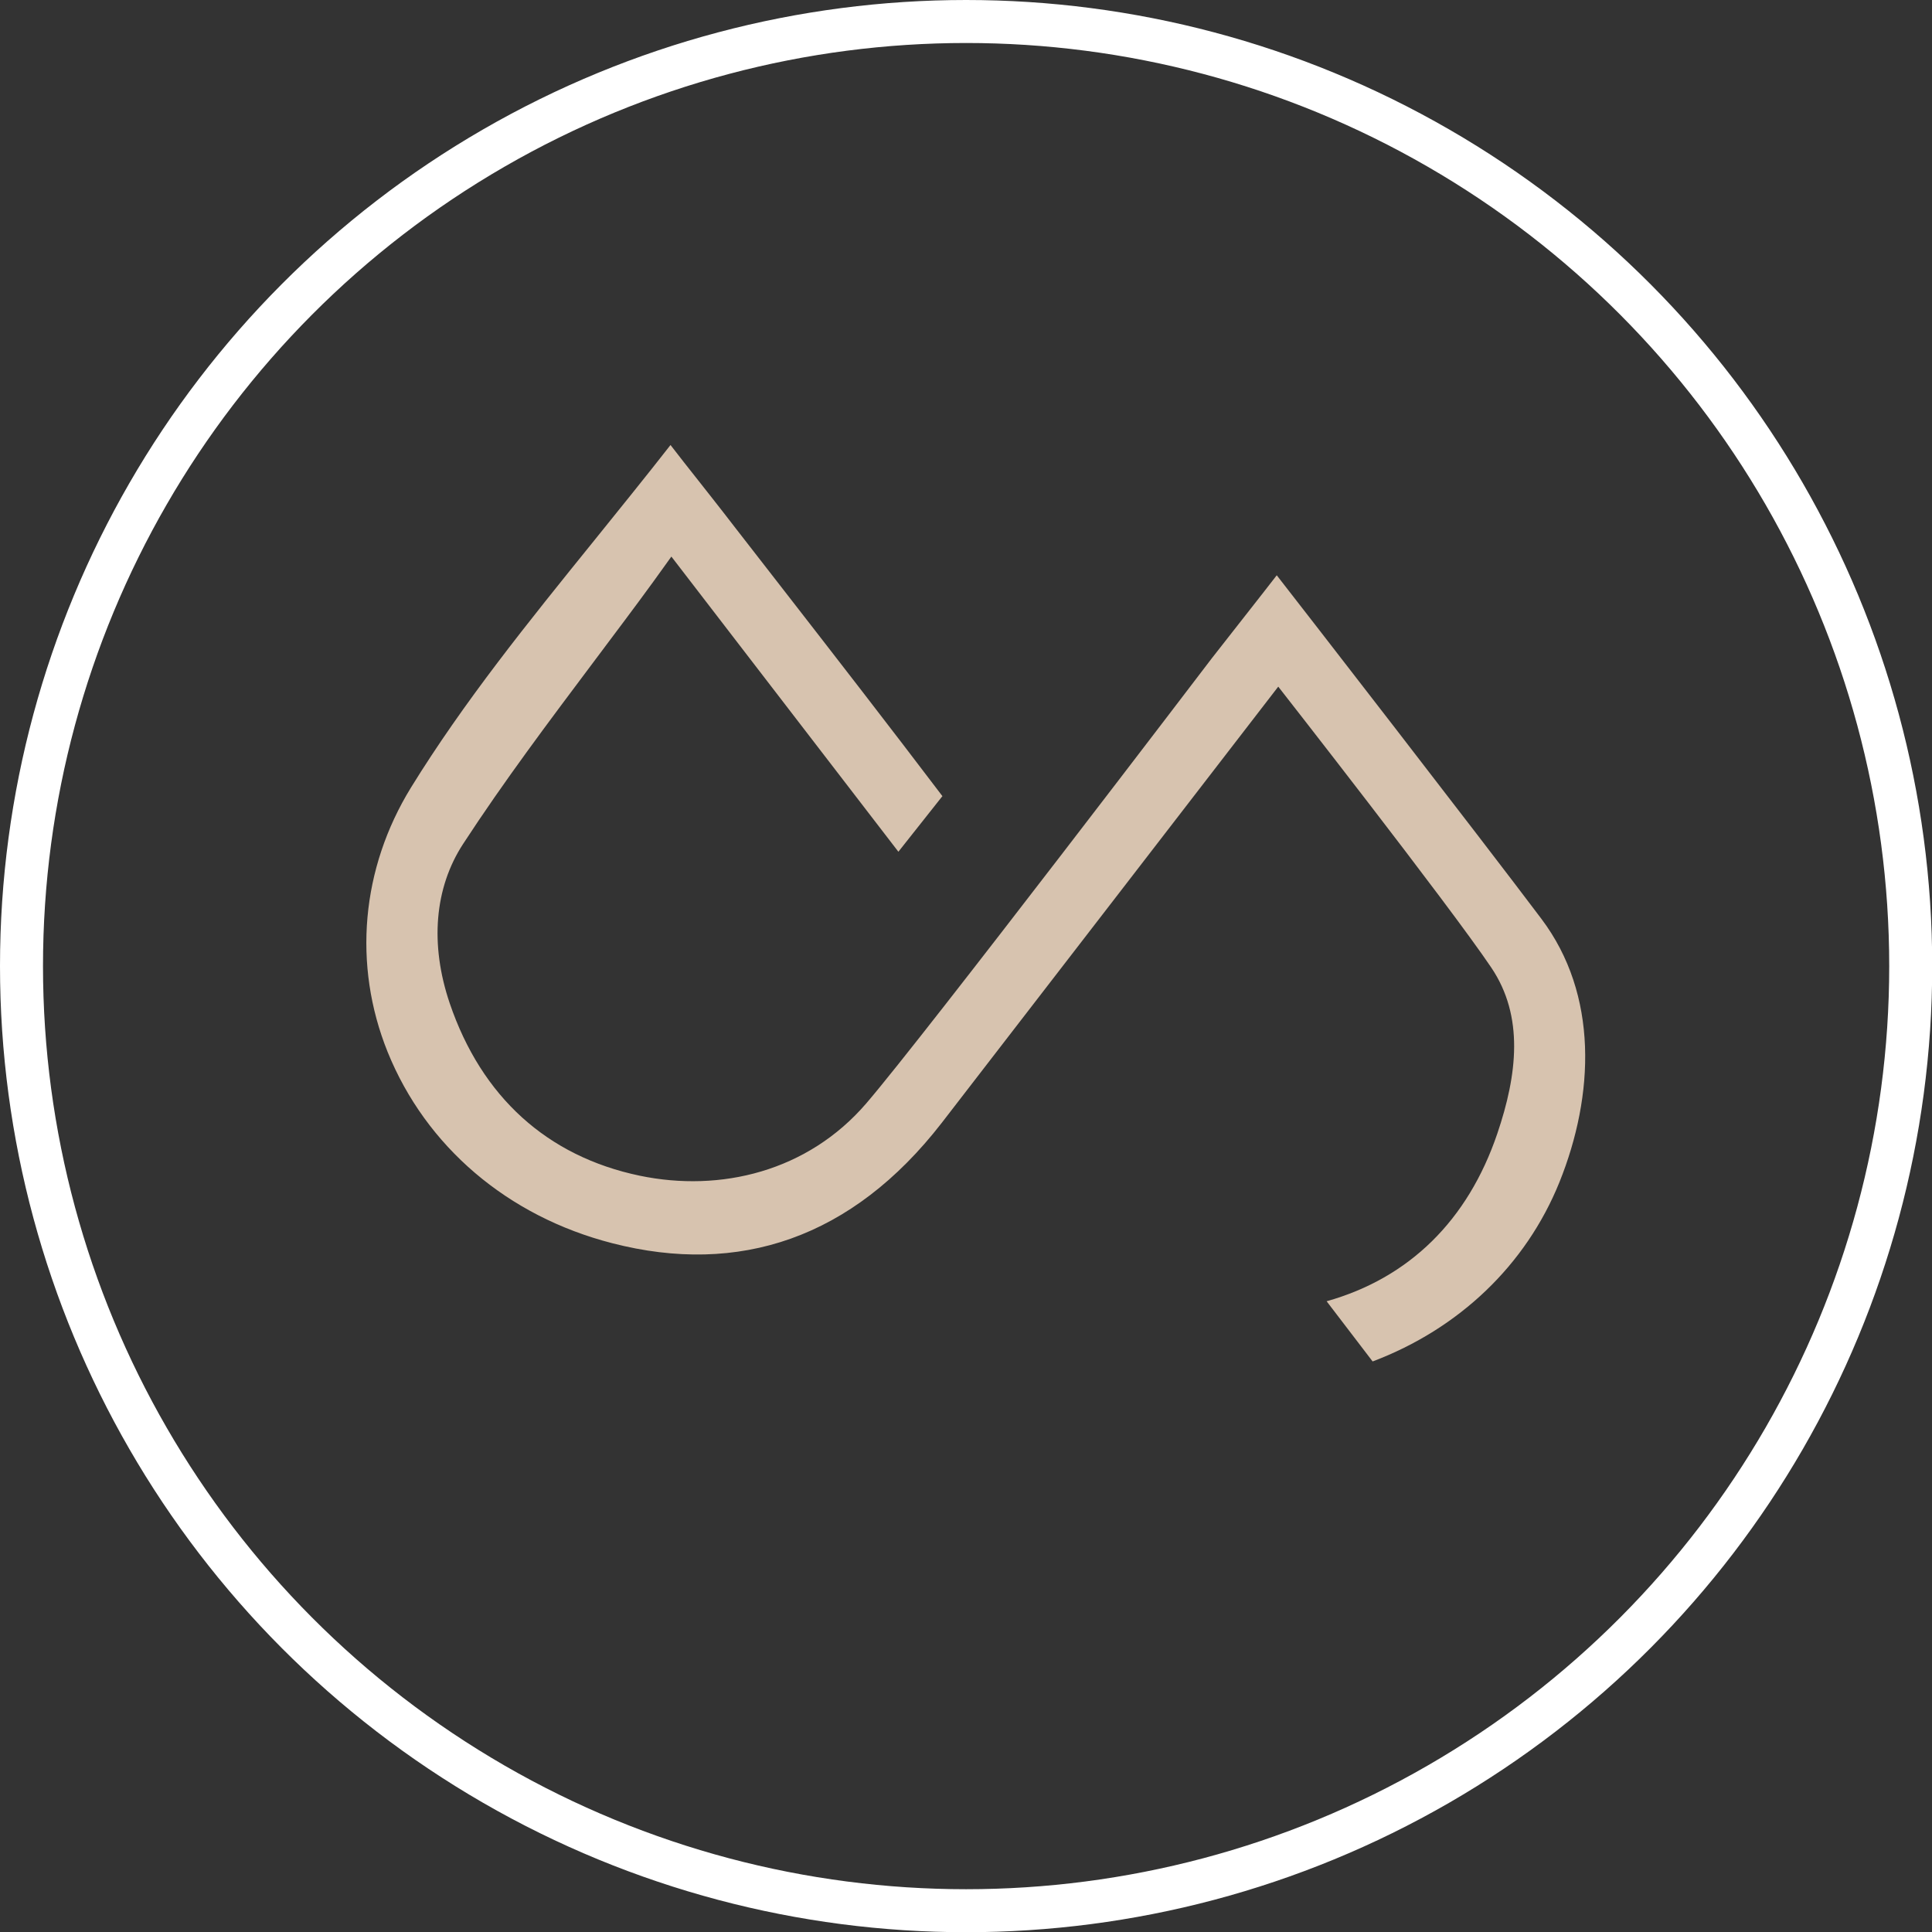 <svg viewBox="0 0 89.87 89.87" xmlns="http://www.w3.org/2000/svg" data-name="Lag 1" id="Lag_1">
  <rect x="0" y="0" width="89.87" height="89.87" fill="#333333" stroke="none"/>
  <defs>
    <style>
      .cls-1 {
        fill: none;
        stroke: #fff;
        stroke-linejoin: round;
        stroke-width: 2px;
      }

      .cls-2 {
        fill: #d7c3af;
      }
    </style>
  </defs>
  <circle r="43.94" cy="44.94" cx="44.94" class="cls-1"></circle>
  <path d="M43.85,37.05c-2.45-3.23-4.97-6.48-7.41-9.62l-2.23-2.87c-.76-.99-1.54-1.97-2.39-3.05l-.63-.81c-1.18,1.51-2.38,2.99-3.54,4.43-3.12,3.86-6.06,7.5-8.53,11.5-2.32,3.77-2.72,8.25-1.09,12.3,1.78,4.4,5.58,7.65,10.45,8.9,5.9,1.52,11.16-.23,15.32-5.59.97-1.25,15.66-20.3,15.66-20.3,0,0,7.93,10.13,9.91,13.07,1.53,2.27,1.21,4.98.28,7.72-1.37,4.04-4.1,6.72-7.94,7.8l2.14,2.8c4.02-1.52,7.13-4.48,8.69-8.34,1.63-4.05,1.82-8.72-.84-12.25-2.86-3.8-11.13-14.47-12.31-15.98l-.63.81c-.85,1.09-1.62,2.07-2.39,3.05,0,0-13.34,17.52-16.07,20.7-2.73,3.18-6.79,4.15-10.54,3.37-4.31-.9-7.36-3.67-8.84-8.02-.93-2.74-.71-5.37.62-7.41,1.91-2.93,3.98-5.68,6.17-8.6.89-1.19,1.8-2.39,2.7-3.63l.82-1.14,10.56,13.73,2.05-2.59Z" class="cls-2"></path>
</svg>
